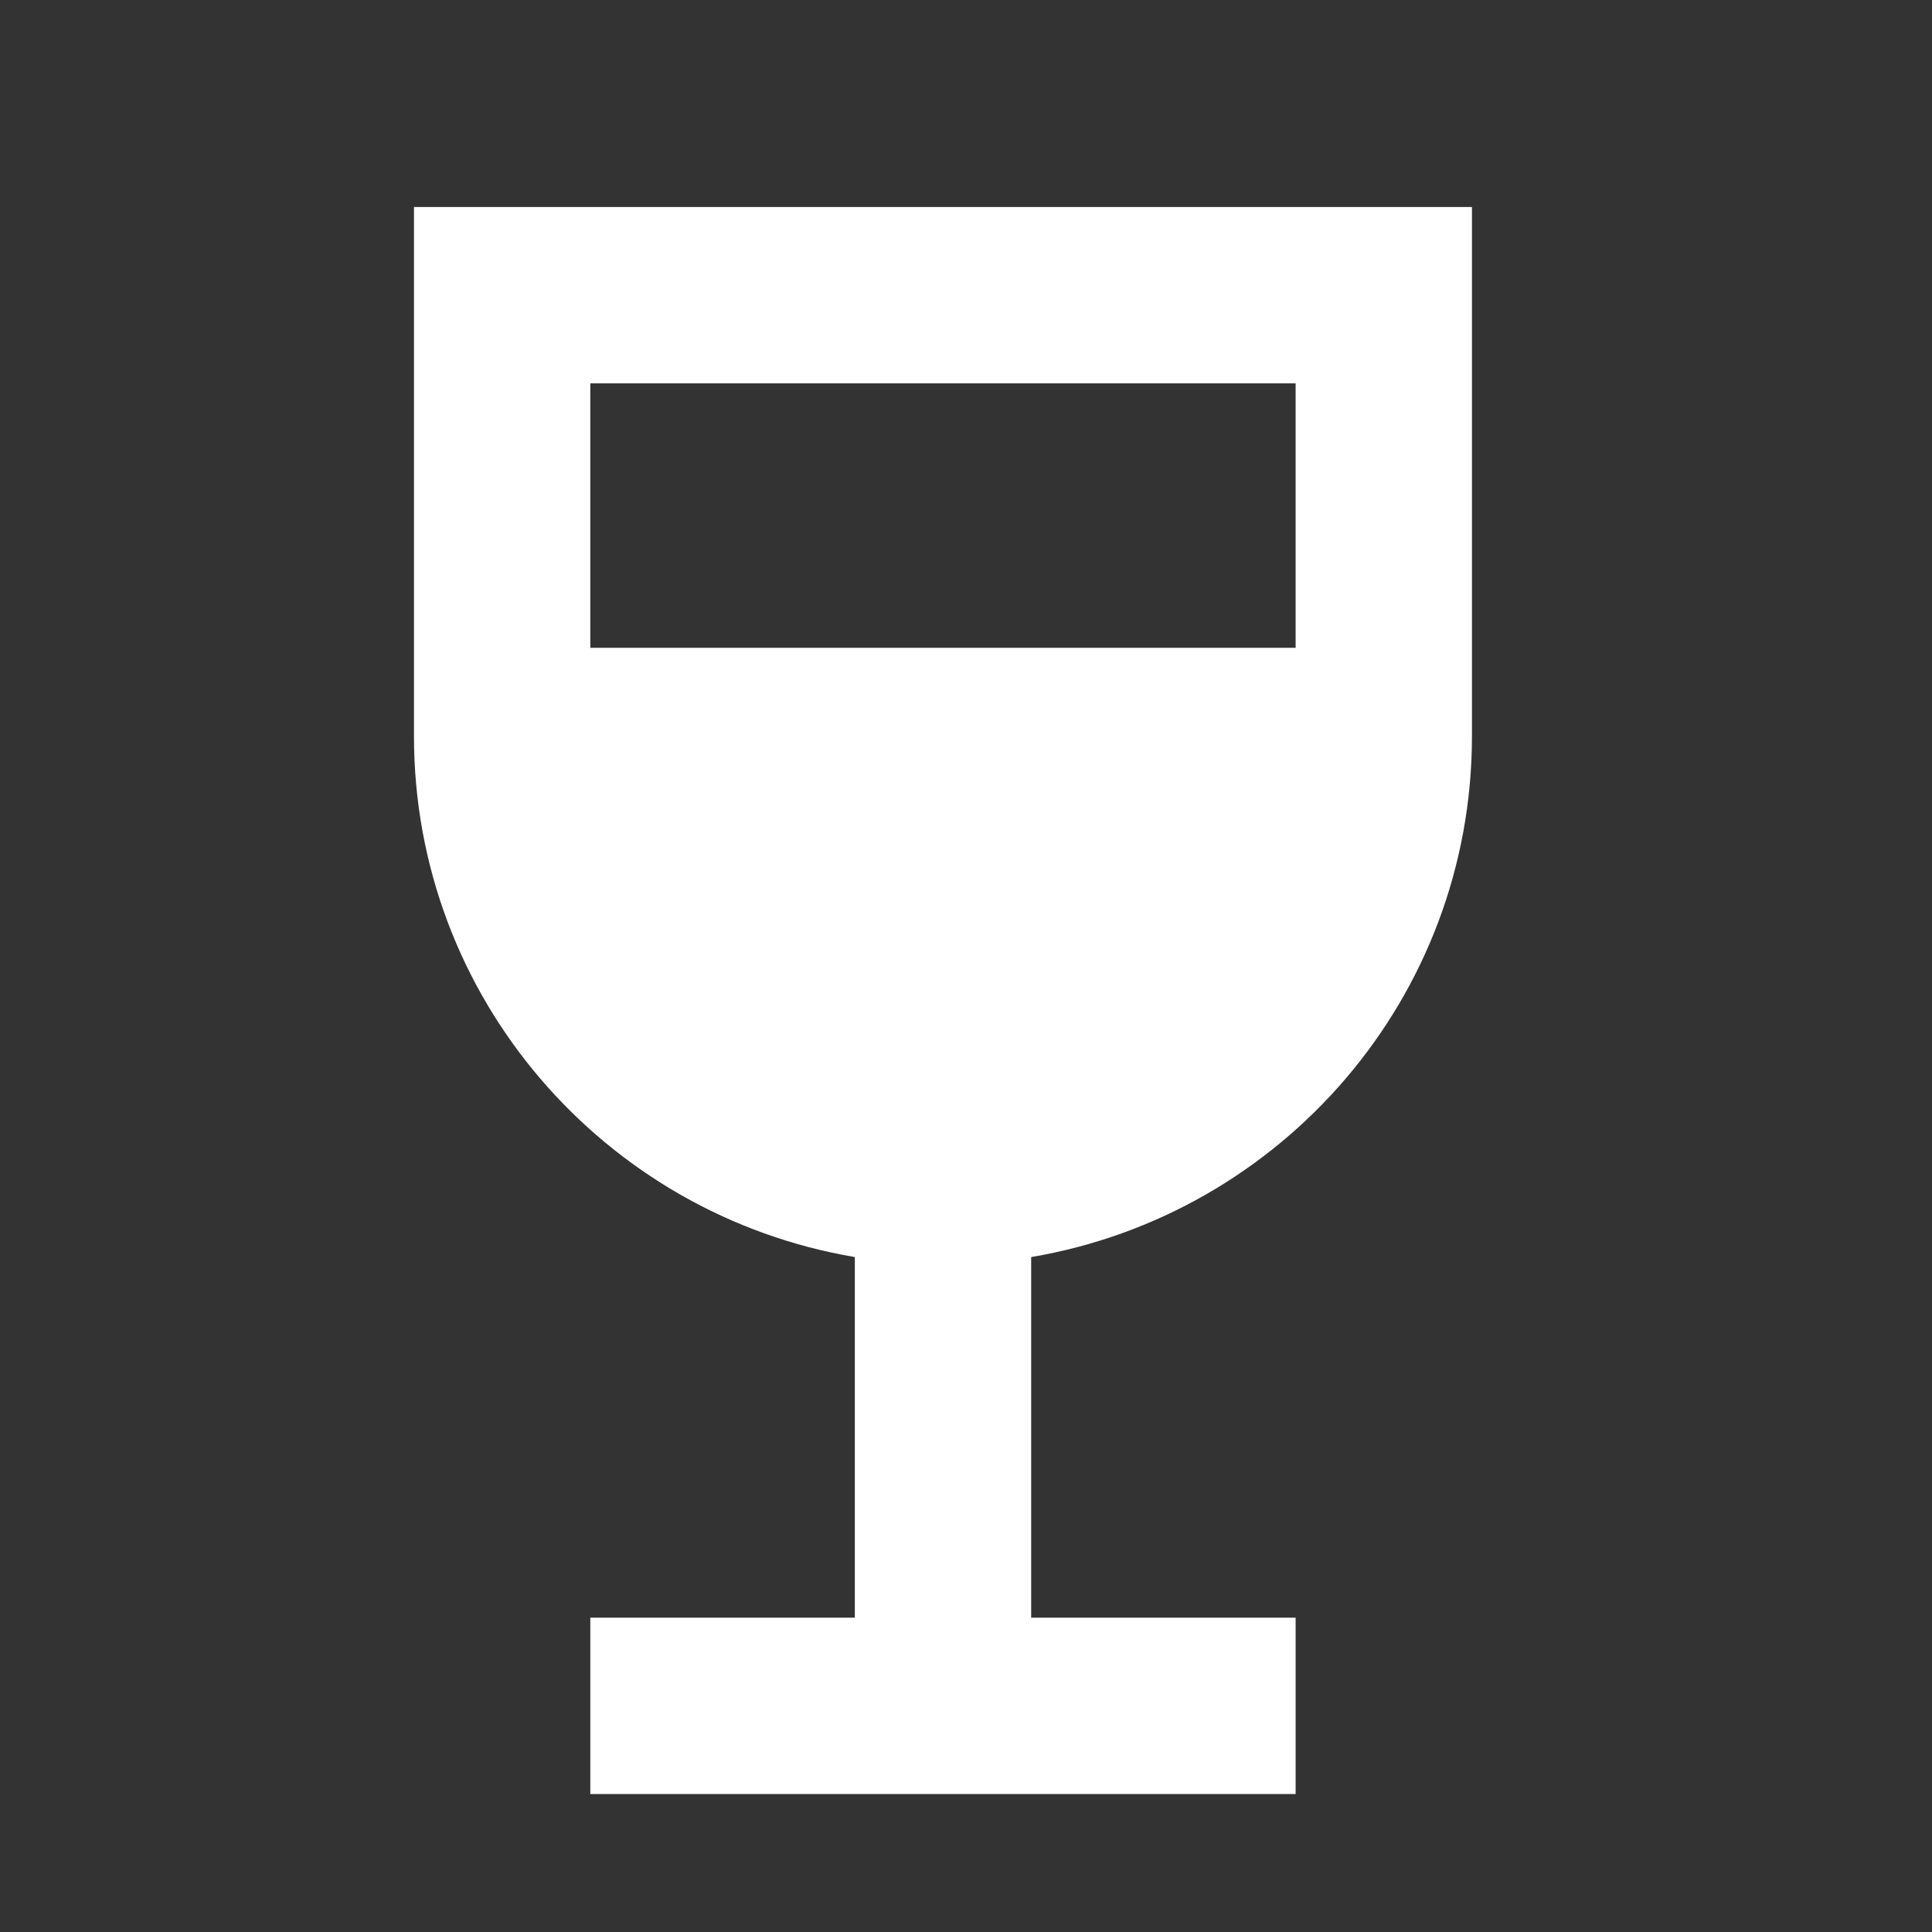 <?xml version="1.0" encoding="UTF-8"?> <svg xmlns="http://www.w3.org/2000/svg" width="26" height="26" viewBox="0 0 26 26" fill="none"><rect x="0" y="0" width="26" height="26" fill="#333333" stroke="none"/><path d="M5.571 2.786V9.905C5.571 13.429 8.134 16.347 11.504 16.917V21.77H7.944V24.143H17.436V21.77H13.877V16.917C17.247 16.347 19.809 13.429 19.809 9.905V2.786H5.571ZM17.436 8.718H7.944V5.159H17.436V8.718Z" fill="white"></path></svg> 